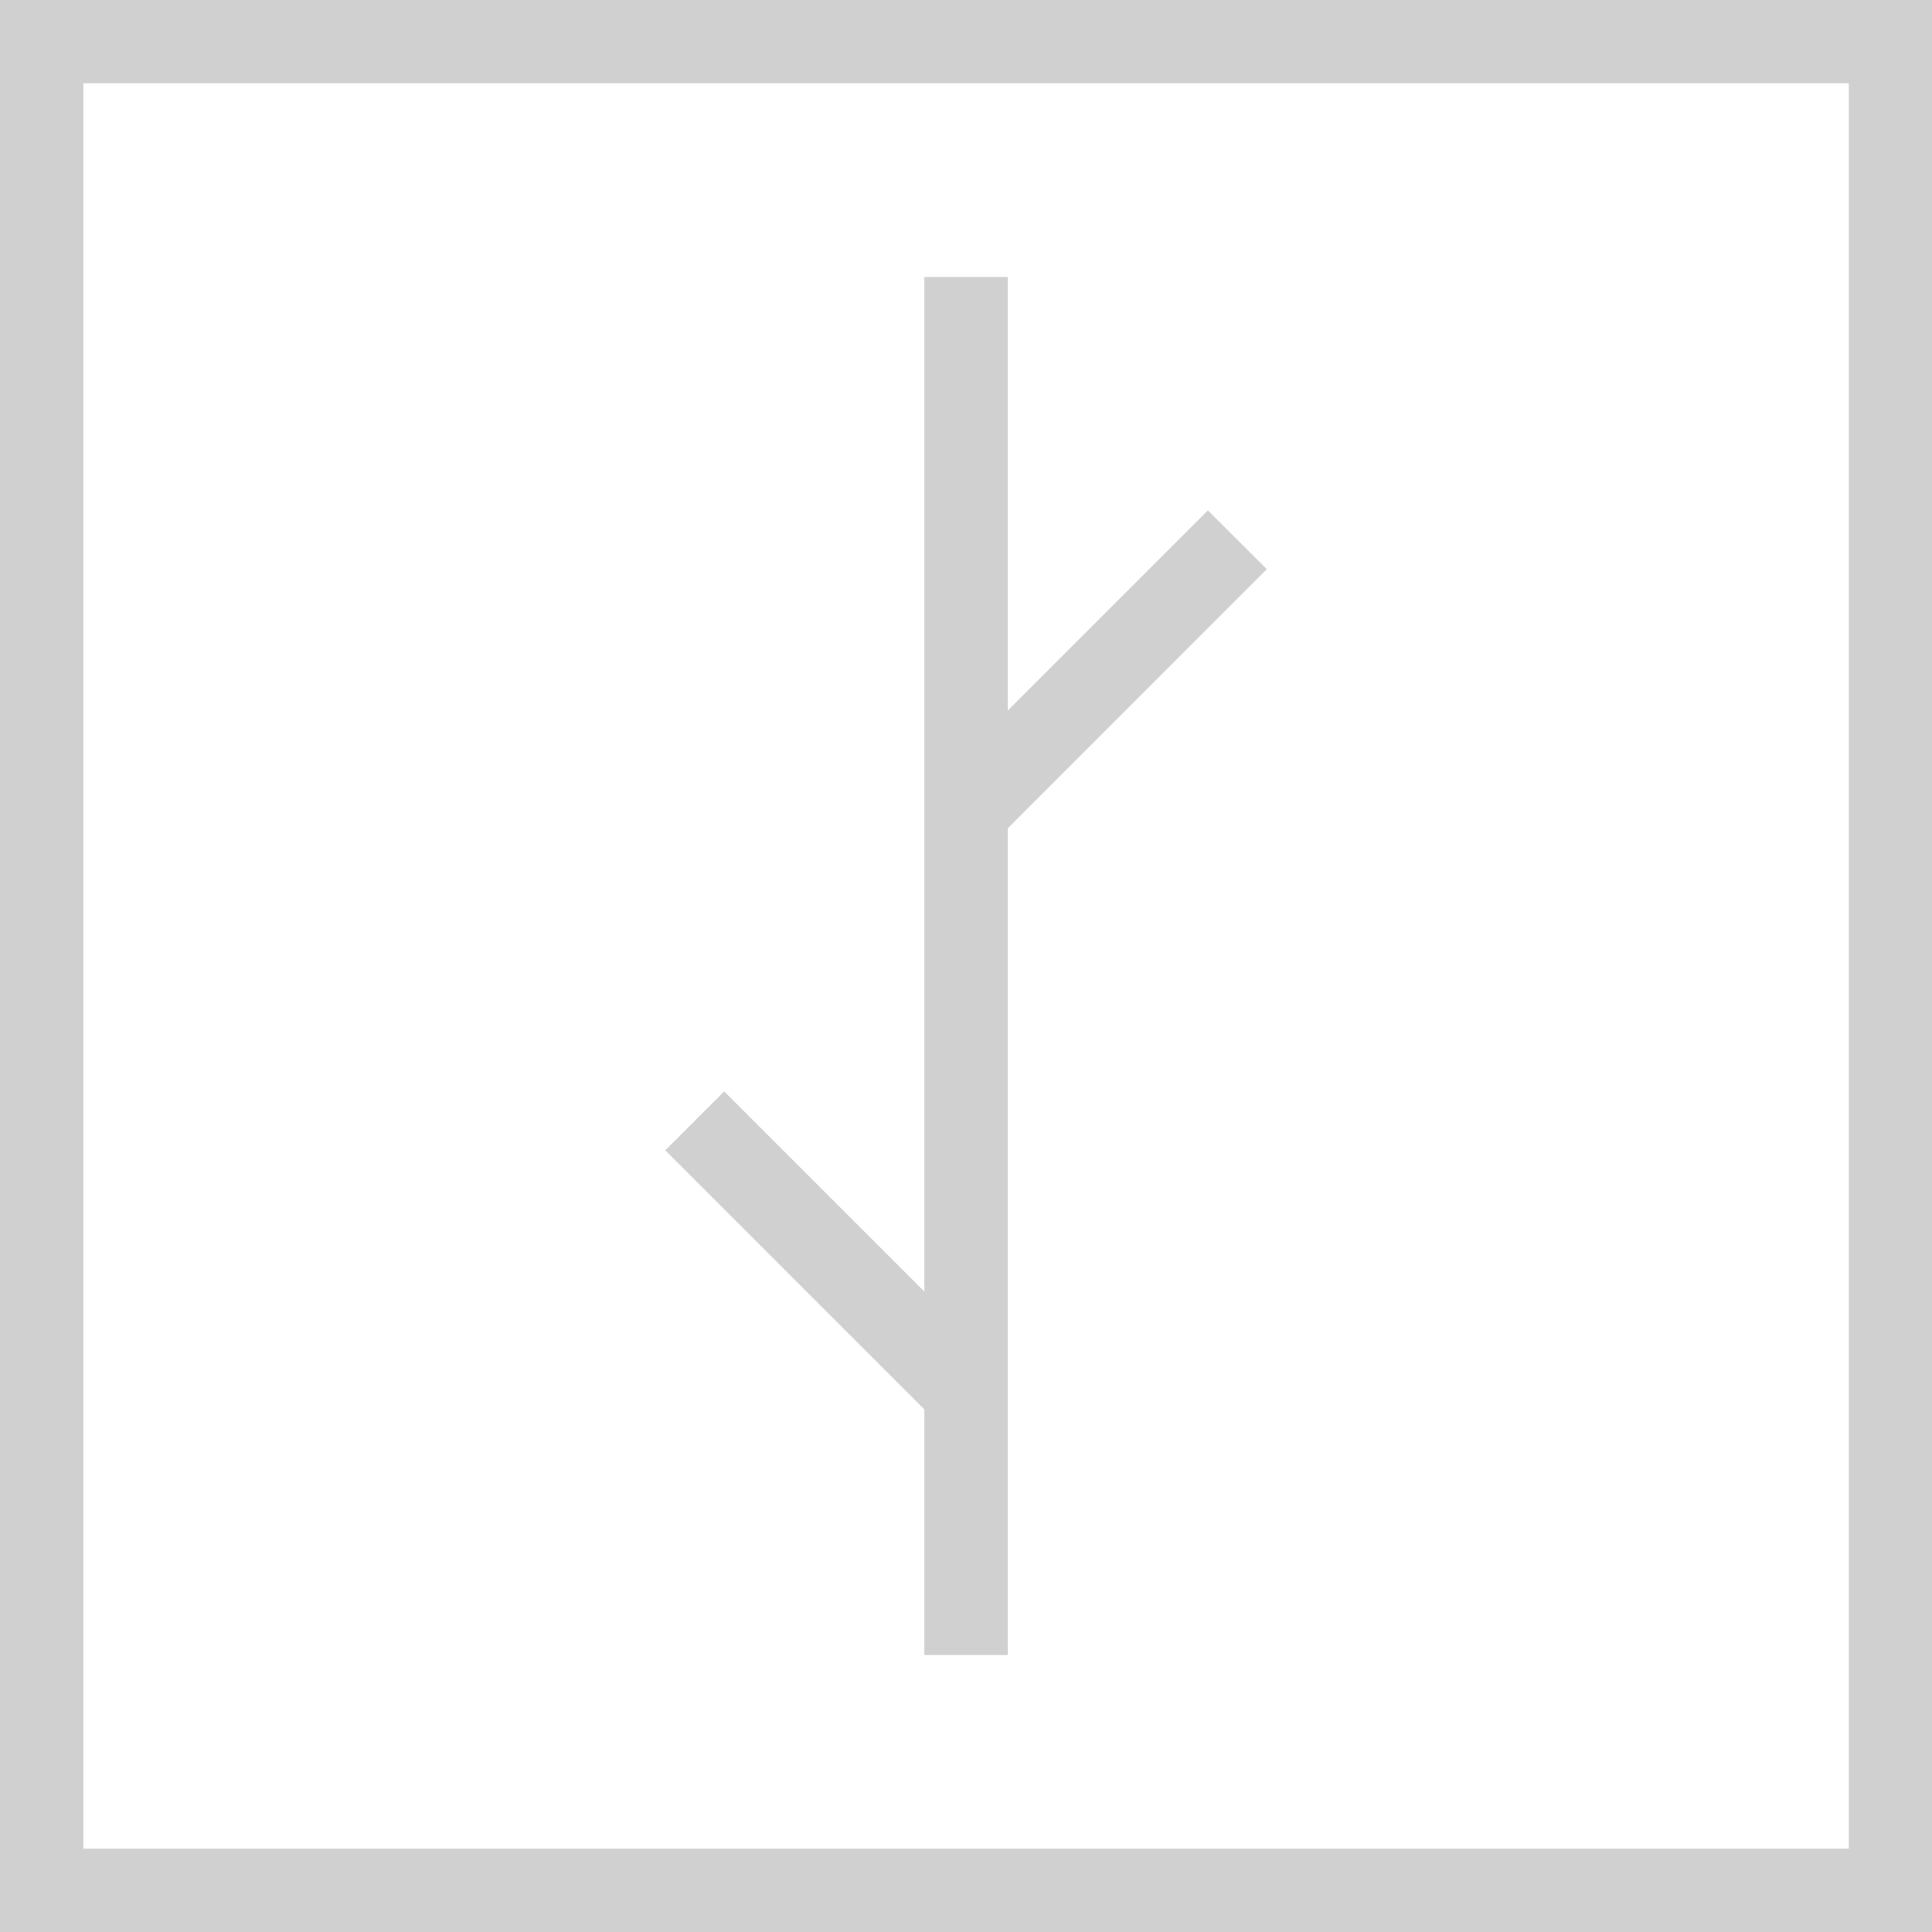 <svg xmlns="http://www.w3.org/2000/svg" width="78.248" height="78.248" viewBox="0 0 78.248 78.248">
  <g id="Group_696" data-name="Group 696" transform="translate(-4476.554 -3841.752)">
    <path id="Path_845" data-name="Path 845" d="M82.172,3.372h71.5v71.5h-71.5ZM78.794,78.248h78.248V0H78.794Z" transform="translate(4397.76 3841.752)" fill="#d0d0d0"/>
    <path id="Path_846" data-name="Path 846" d="M98.526,59.658H101.9V26.18l10.494-10.5L110.009,13.3,101.9,21.408V3.846H98.526V44.94l-8.109-8.109-2.386,2.386L98.526,49.712Z" transform="translate(4415.467 3849.124)" fill="#d0d0d0"/>
  </g>
</svg>

